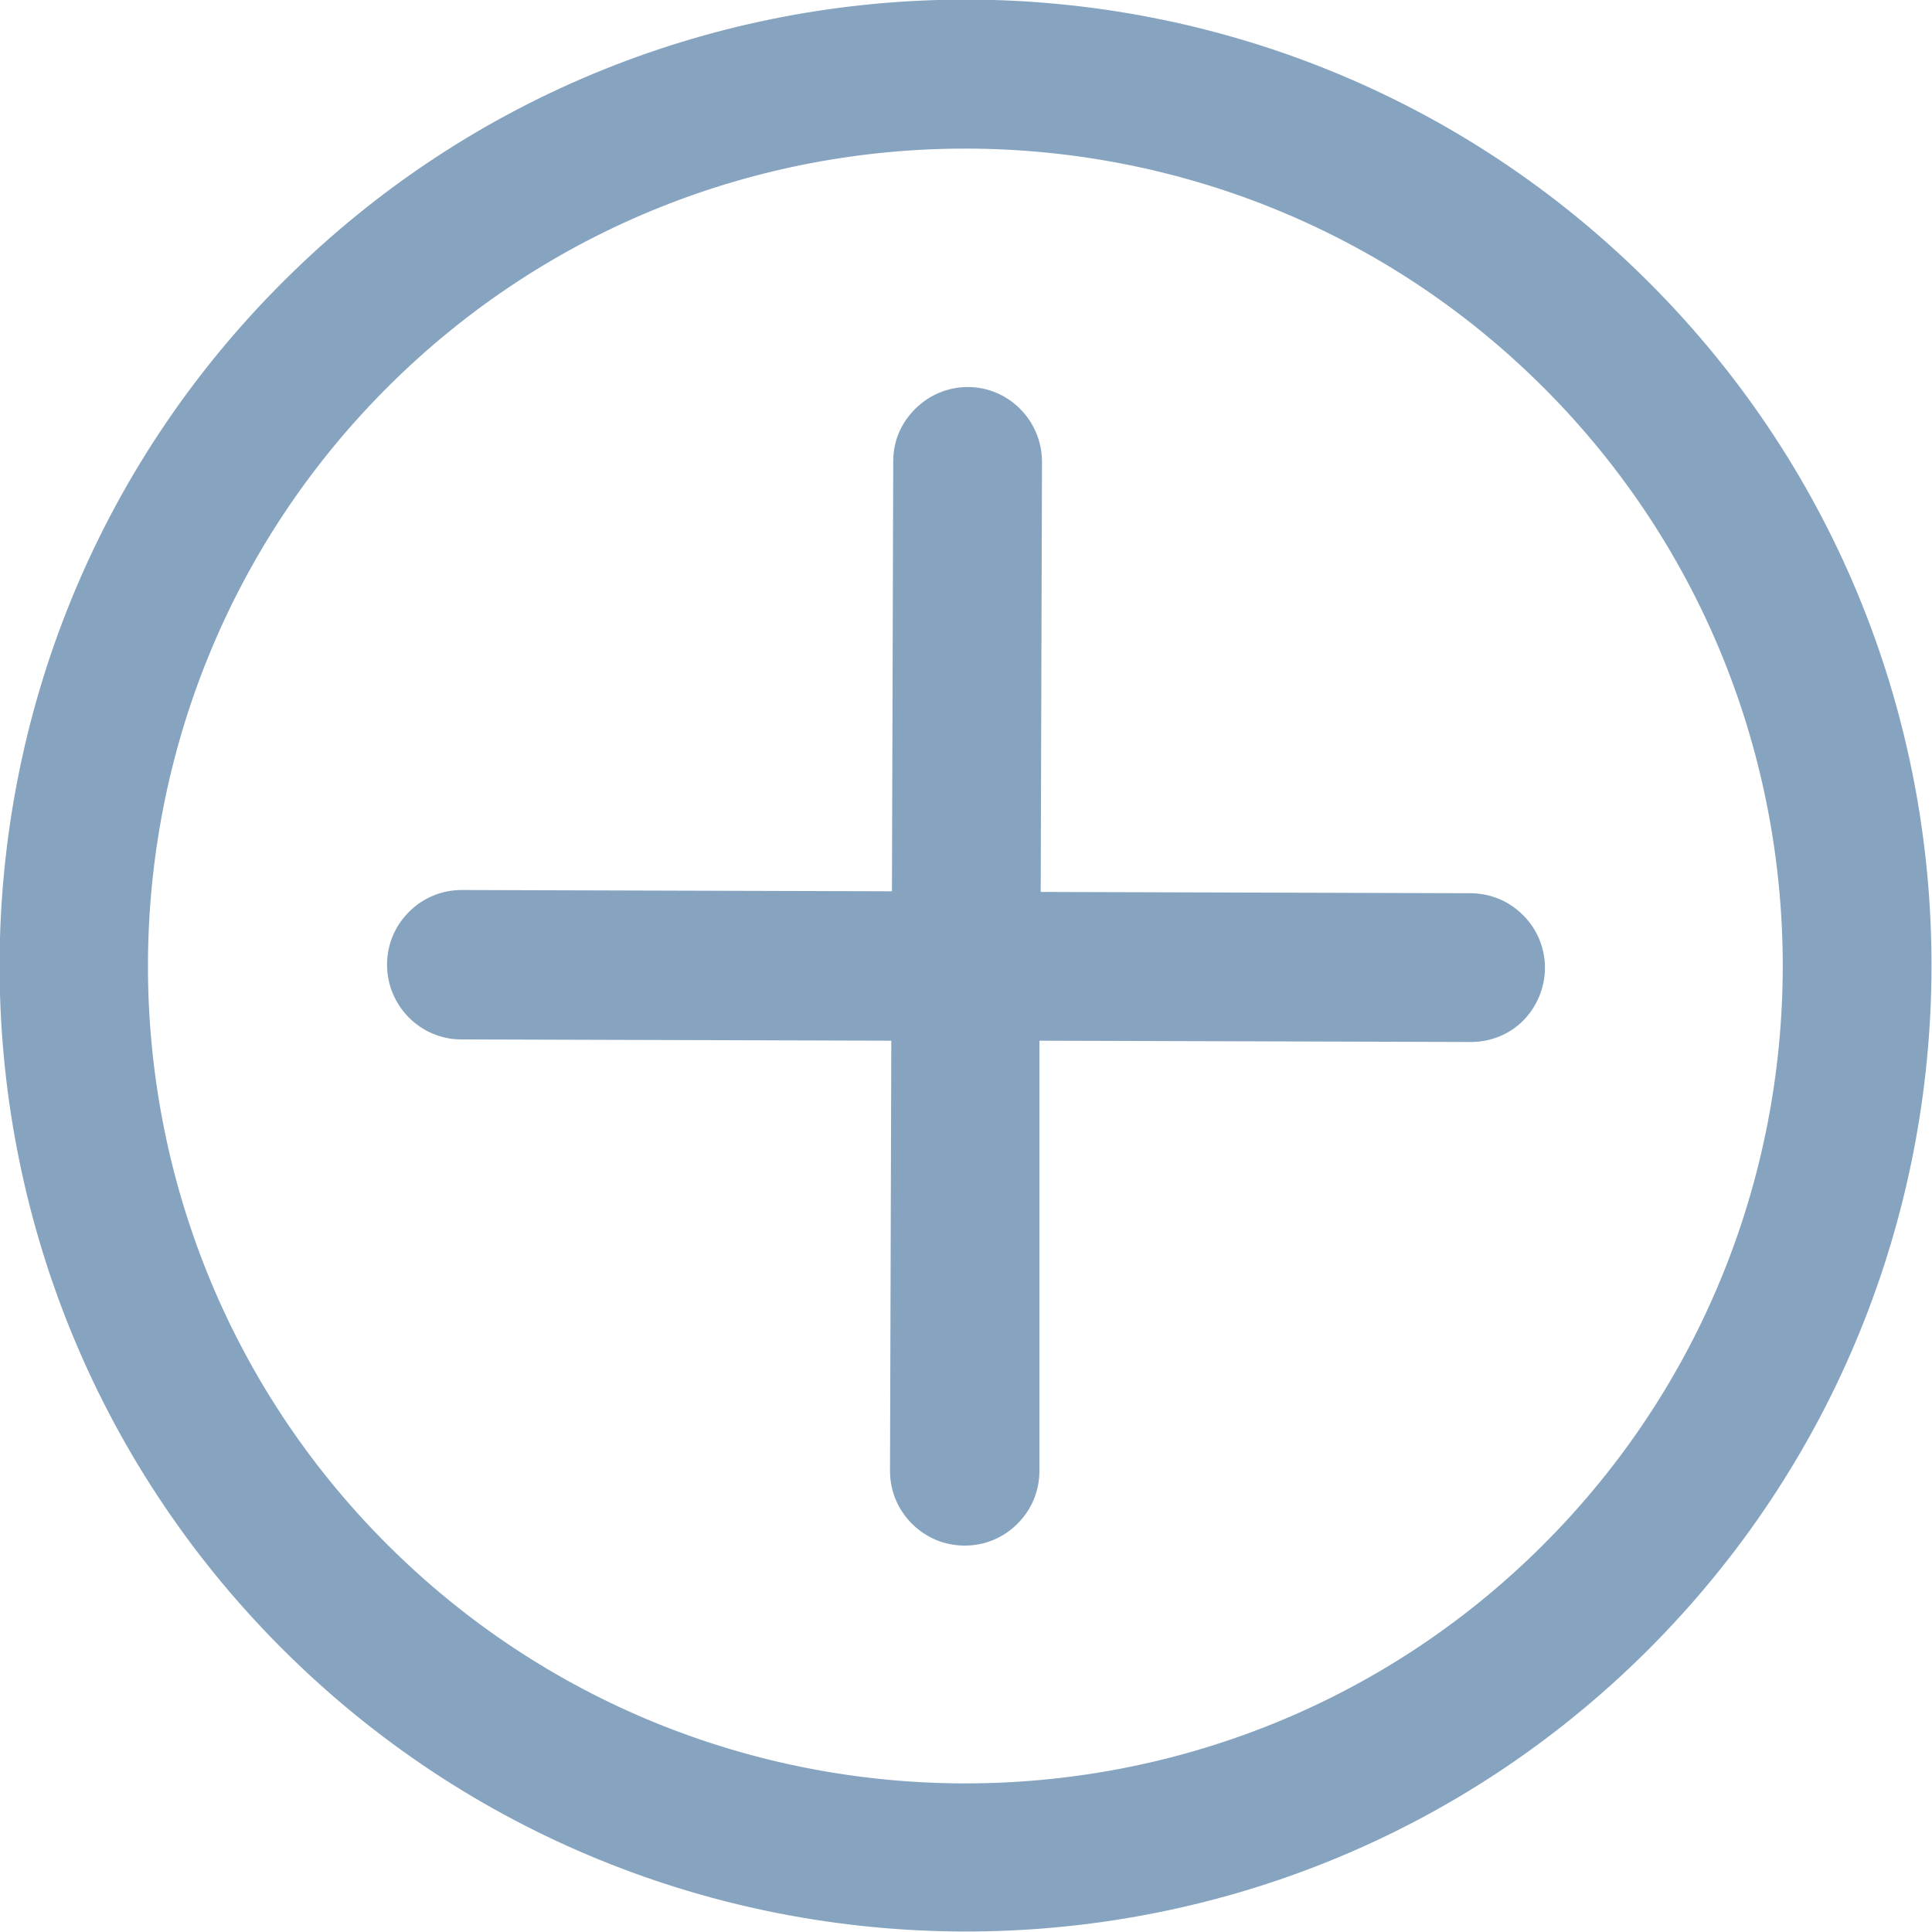 <?xml version="1.0" encoding="UTF-8"?><svg id="Layer_2" xmlns="http://www.w3.org/2000/svg" xmlns:xlink="http://www.w3.org/1999/xlink" viewBox="0 0 30 30"><defs><style>.cls-1,.cls-2{fill:none;}.cls-3{fill:#86a4c0;}.cls-2{clip-path:url(#clippath);}</style><clipPath id="clippath"><rect class="cls-1" width="30" height="30"/></clipPath></defs><g id="Layer_1-2"><g class="cls-2"><path class="cls-3" d="m16.16,13.85l.02-6.68c0-.64-.52-1.16-1.15-1.16-.31,0-.6.12-.82.34-.22.22-.34.5-.34.81l-.02,6.68-6.68-.02c-.31,0-.6.12-.82.34-.22.22-.34.51-.34.82,0,.64.52,1.16,1.15,1.16l6.68.02-.02,6.68c0,.31.12.6.34.82.22.22.51.34.82.34.31,0,.6-.12.82-.34.22-.22.34-.51.34-.82v-6.68s6.7.02,6.7.02c.31,0,.6-.12.81-.33s.34-.51.34-.82c0-.31-.12-.6-.34-.82-.22-.22-.51-.34-.82-.34l-6.68-.02Z"/><path class="cls-3" d="m4.41,4.36c-5.87,5.84-5.89,15.36-.05,21.22,5.84,5.86,15.36,5.89,21.22.05,5.86-5.84,5.89-15.36.05-21.22-5.84-5.87-15.36-5.89-21.22-.05m19.54,19.64c-4.96,4.94-13.02,4.92-17.96-.04-4.94-4.96-4.92-13.02.04-17.96,4.96-4.94,13.02-4.92,17.96.04,4.94,4.96,4.92,13.02-.04,17.96"/></g></g></svg>